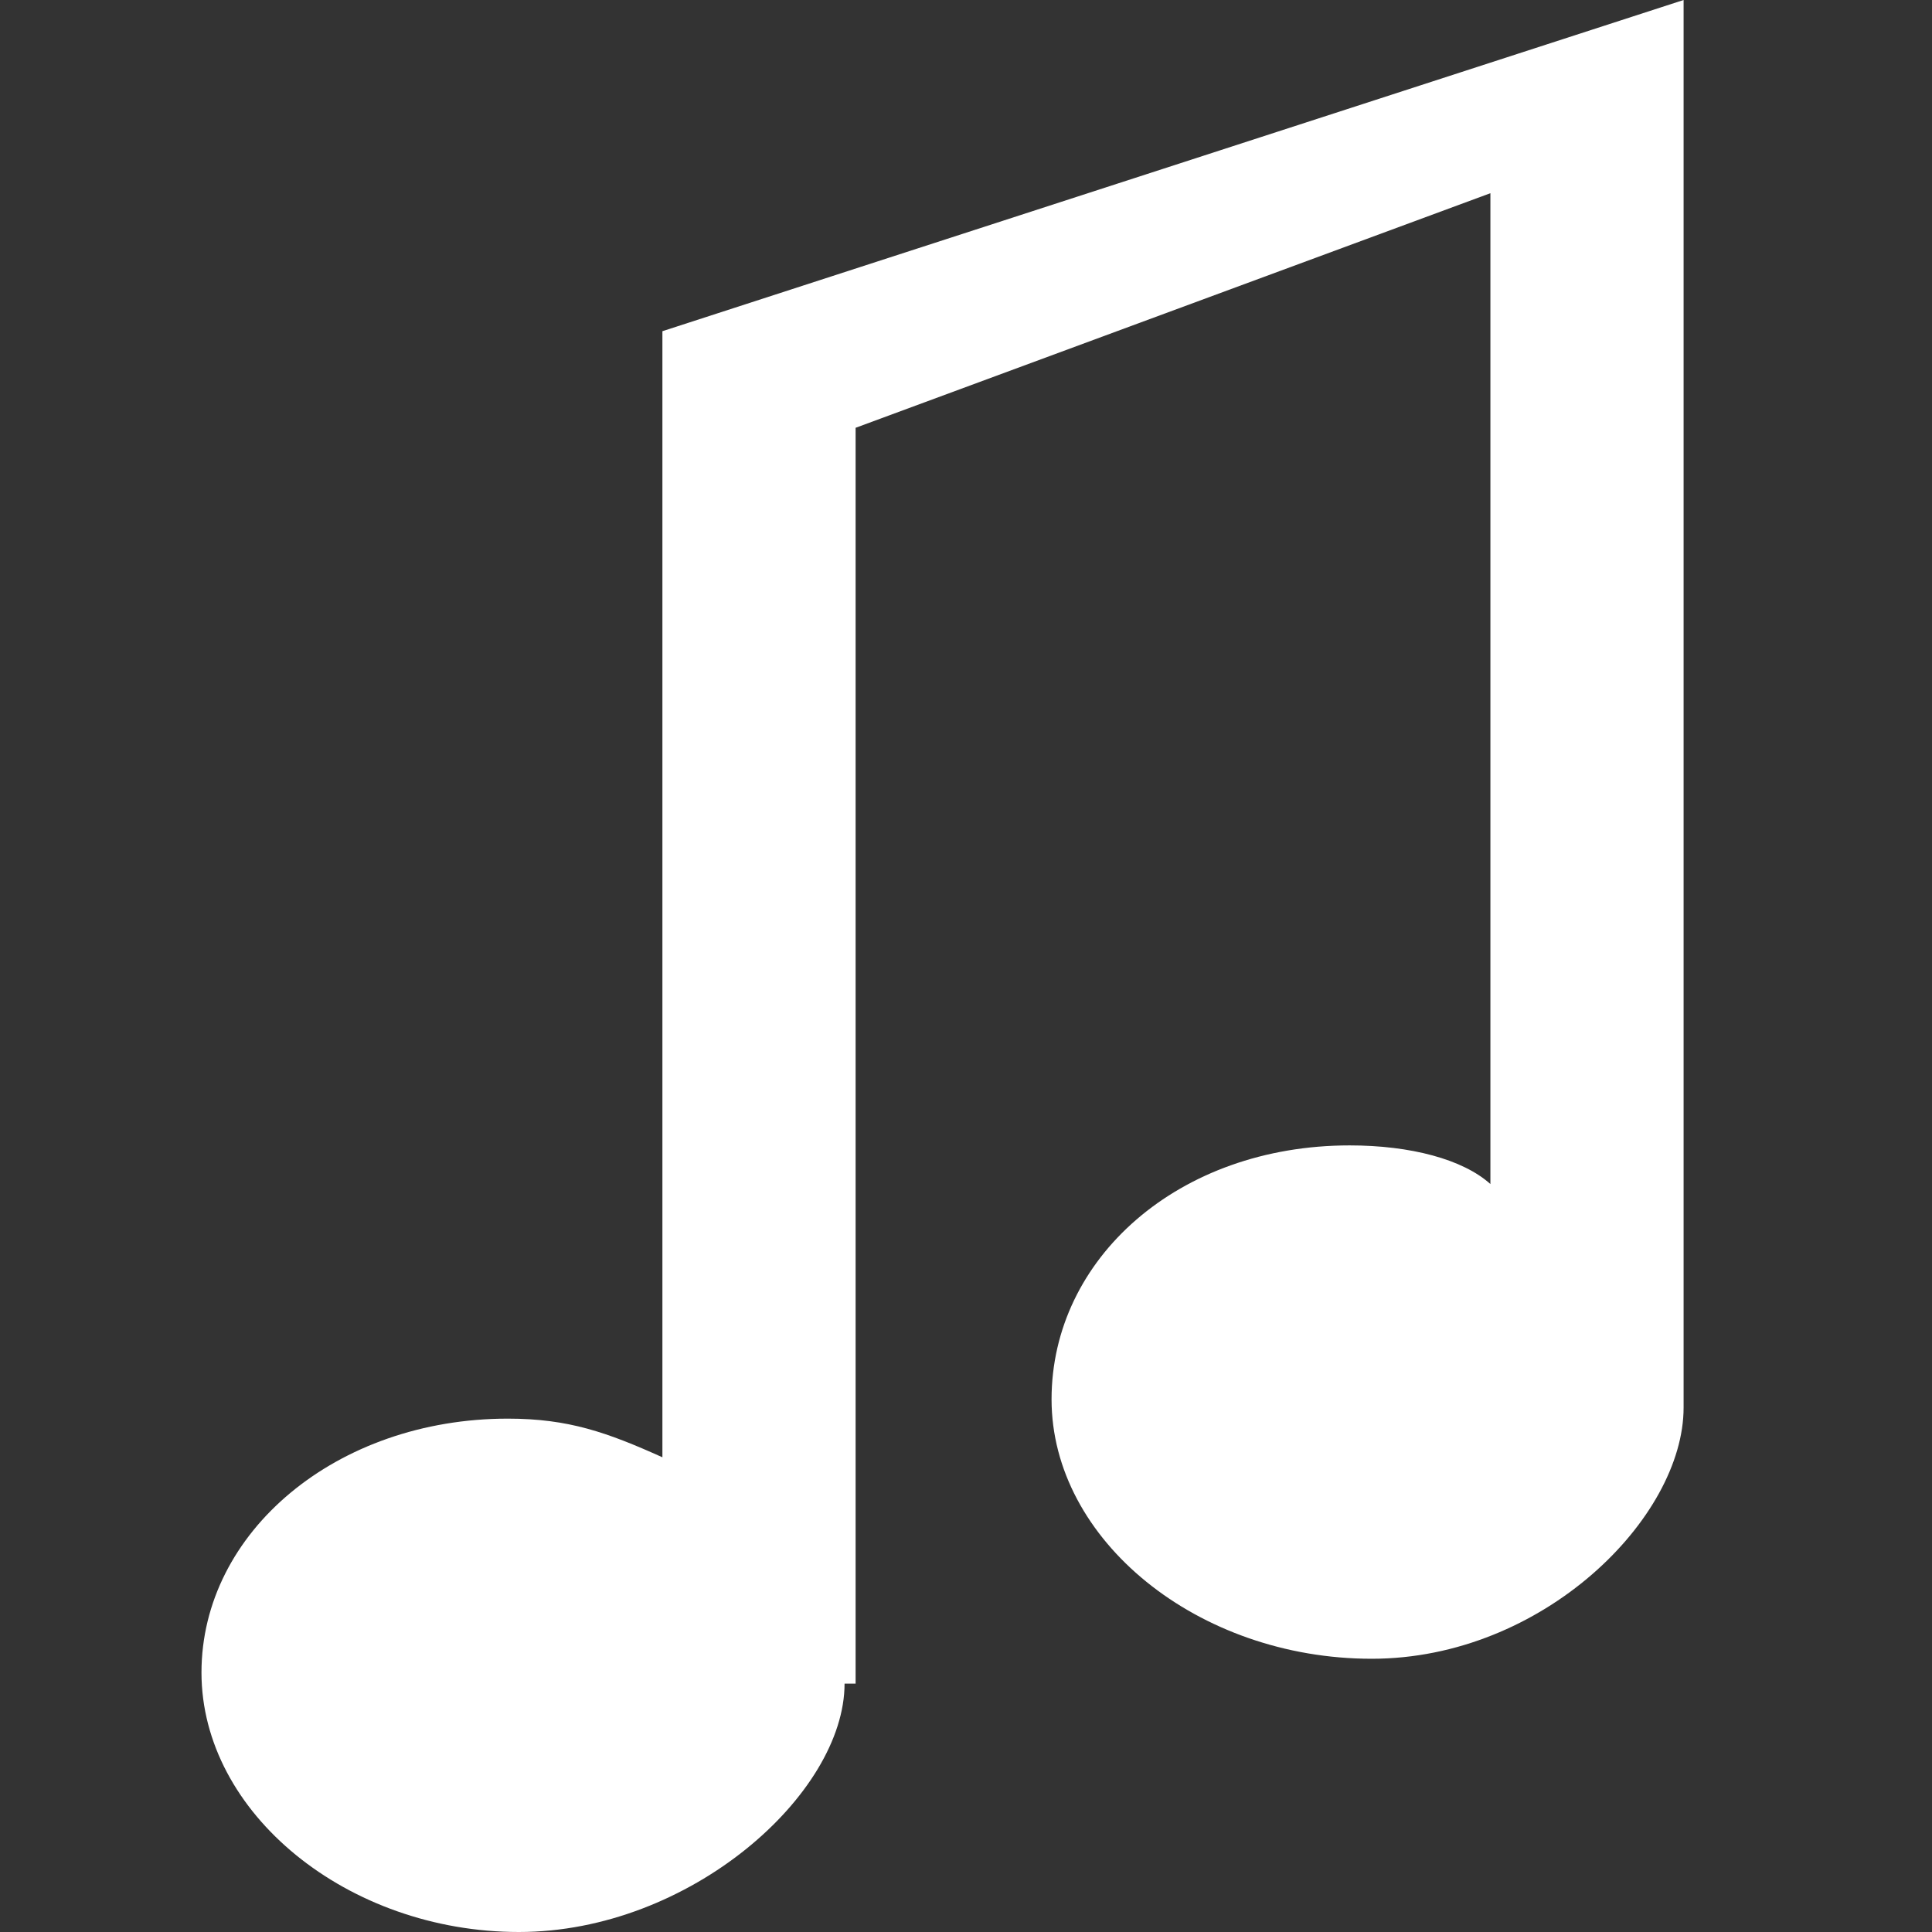 <?xml version="1.0" encoding="utf-8"?>
<!-- Generator: Adobe Illustrator 19.2.0, SVG Export Plug-In . SVG Version: 6.00 Build 0)  -->
<svg version="1.1" id="Capa_1" xmlns="http://www.w3.org/2000/svg" xmlns:xlink="http://www.w3.org/1999/xlink" x="0px" y="0px"
	 viewBox="0 0 70 70" style="enable-background:new 0 0 70 70;" xml:space="preserve">
<rect x="0" y="0" width="70" height="70" fill="#333333" stroke="none"/>
<style type="text/css">
	.st0{fill:#FFFFFF;}
</style>
<path class="st0" d="M24,12v0.5v40.3c-2-0.9-3.4-1.4-5.6-1.4c-6.2,0-11.1,4.1-11.1,9.2S12.6,70,18.8,70s11.8-5,11.8-9H31l0,0V15.5
	L54,7v35.9c-1-0.9-2.9-1.4-5.1-1.4c-6.2,0-10.8,4.1-10.8,9.2s5.3,9.4,11.6,9.4C55.9,60.1,61,55,61,51h0l0,0V5.3V2.6V0L24,12z"/>
</svg>
